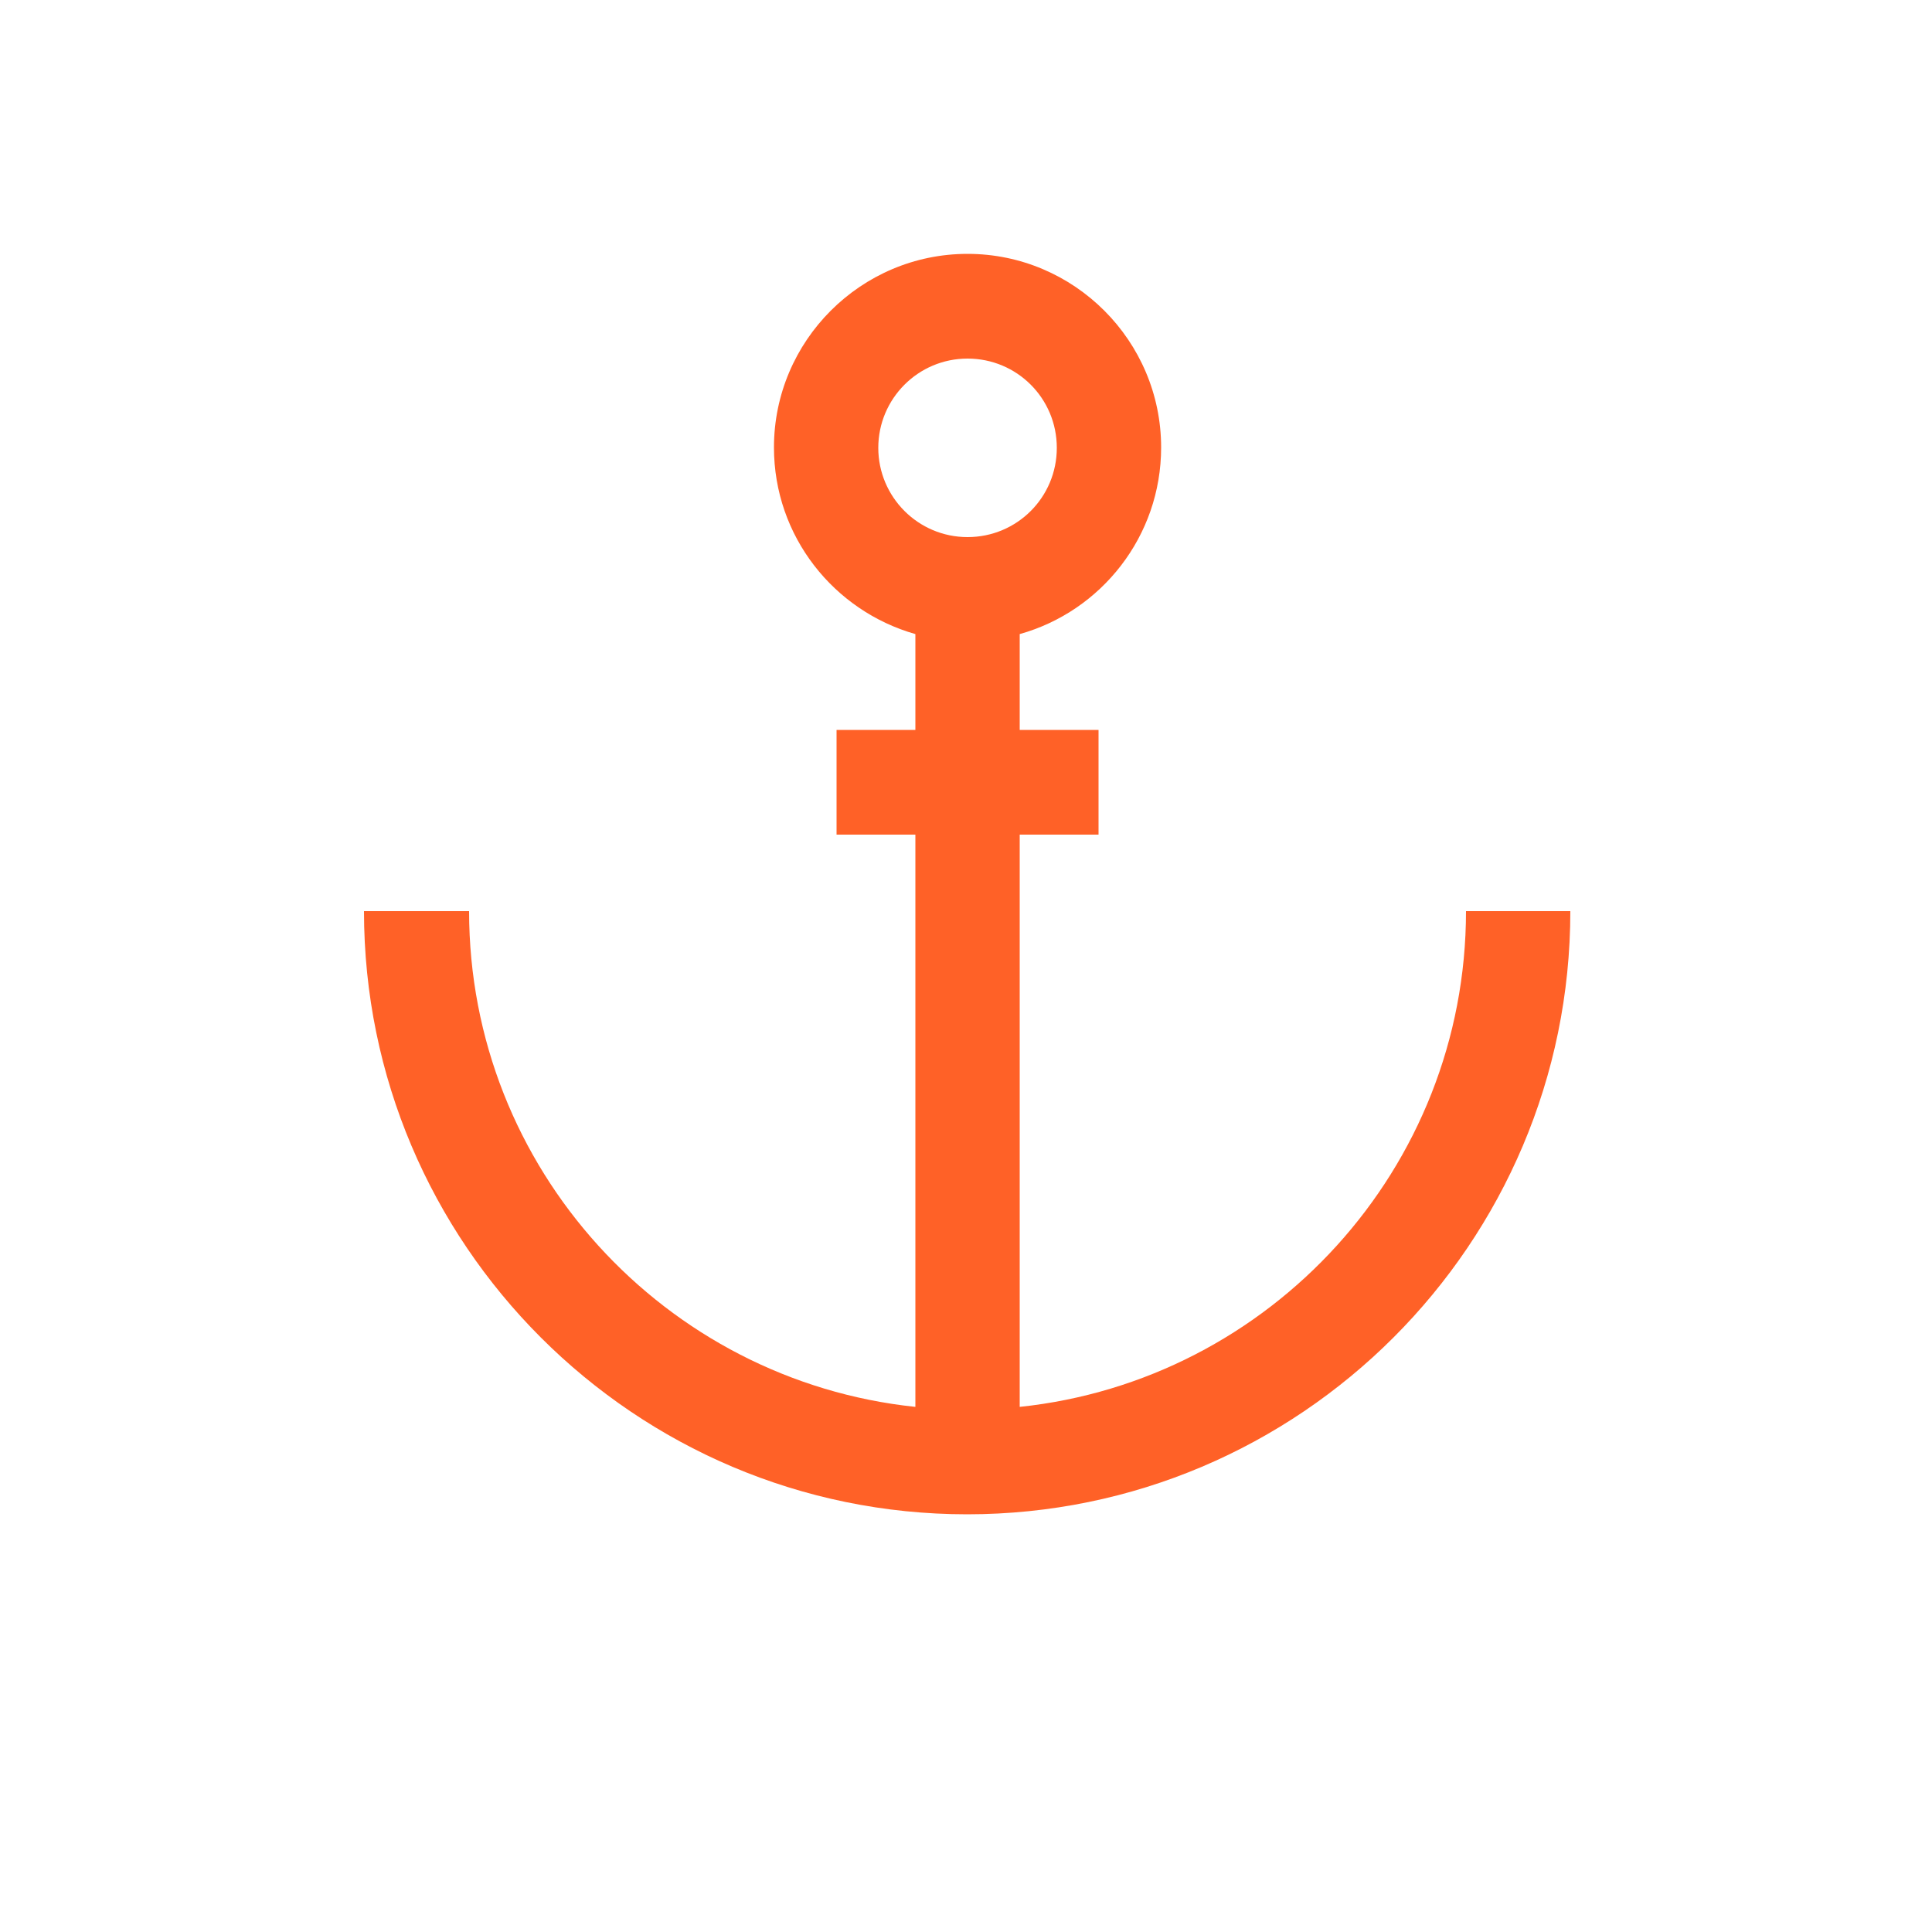 <?xml version="1.0" encoding="utf-8"?>
<!-- Generator: Adobe Illustrator 25.2.0, SVG Export Plug-In . SVG Version: 6.00 Build 0)  -->
<svg version="1.1" id="Calque_1" xmlns="http://www.w3.org/2000/svg" xmlns:xlink="http://www.w3.org/1999/xlink" x="0px" y="0px"
	 viewBox="0 0 500 500" style="enable-background:new 0 0 500 500;" xml:space="preserve">
<style type="text/css">
	.st0{fill:#FF6127;}
</style>
<path class="st0" d="M379.4,235.8c0,66.6-50.7,121.5-115.5,128.3V216h20.4v-27.1h-20.4v-24.8c21.1-5.9,36.6-25.3,36.6-48.3
	c0-27.6-22.5-50.1-50.1-50.1s-50.1,22.5-50.1,50.1c0,23,15.5,42.3,36.6,48.3v24.8h-20.4V216h20.4v148.1
	c-64.8-6.8-115.5-61.7-115.5-128.3H94.2c0,86.1,70,156.1,156.1,156.1c86.1,0,156.1-70,156.1-156.1H379.4z M227.3,115.9
	c0-12.7,10.3-23.1,23.1-23.1s23.1,10.3,23.1,23.1s-10.3,23.1-23.1,23.1S227.3,128.6,227.3,115.9z"/>
</svg>
